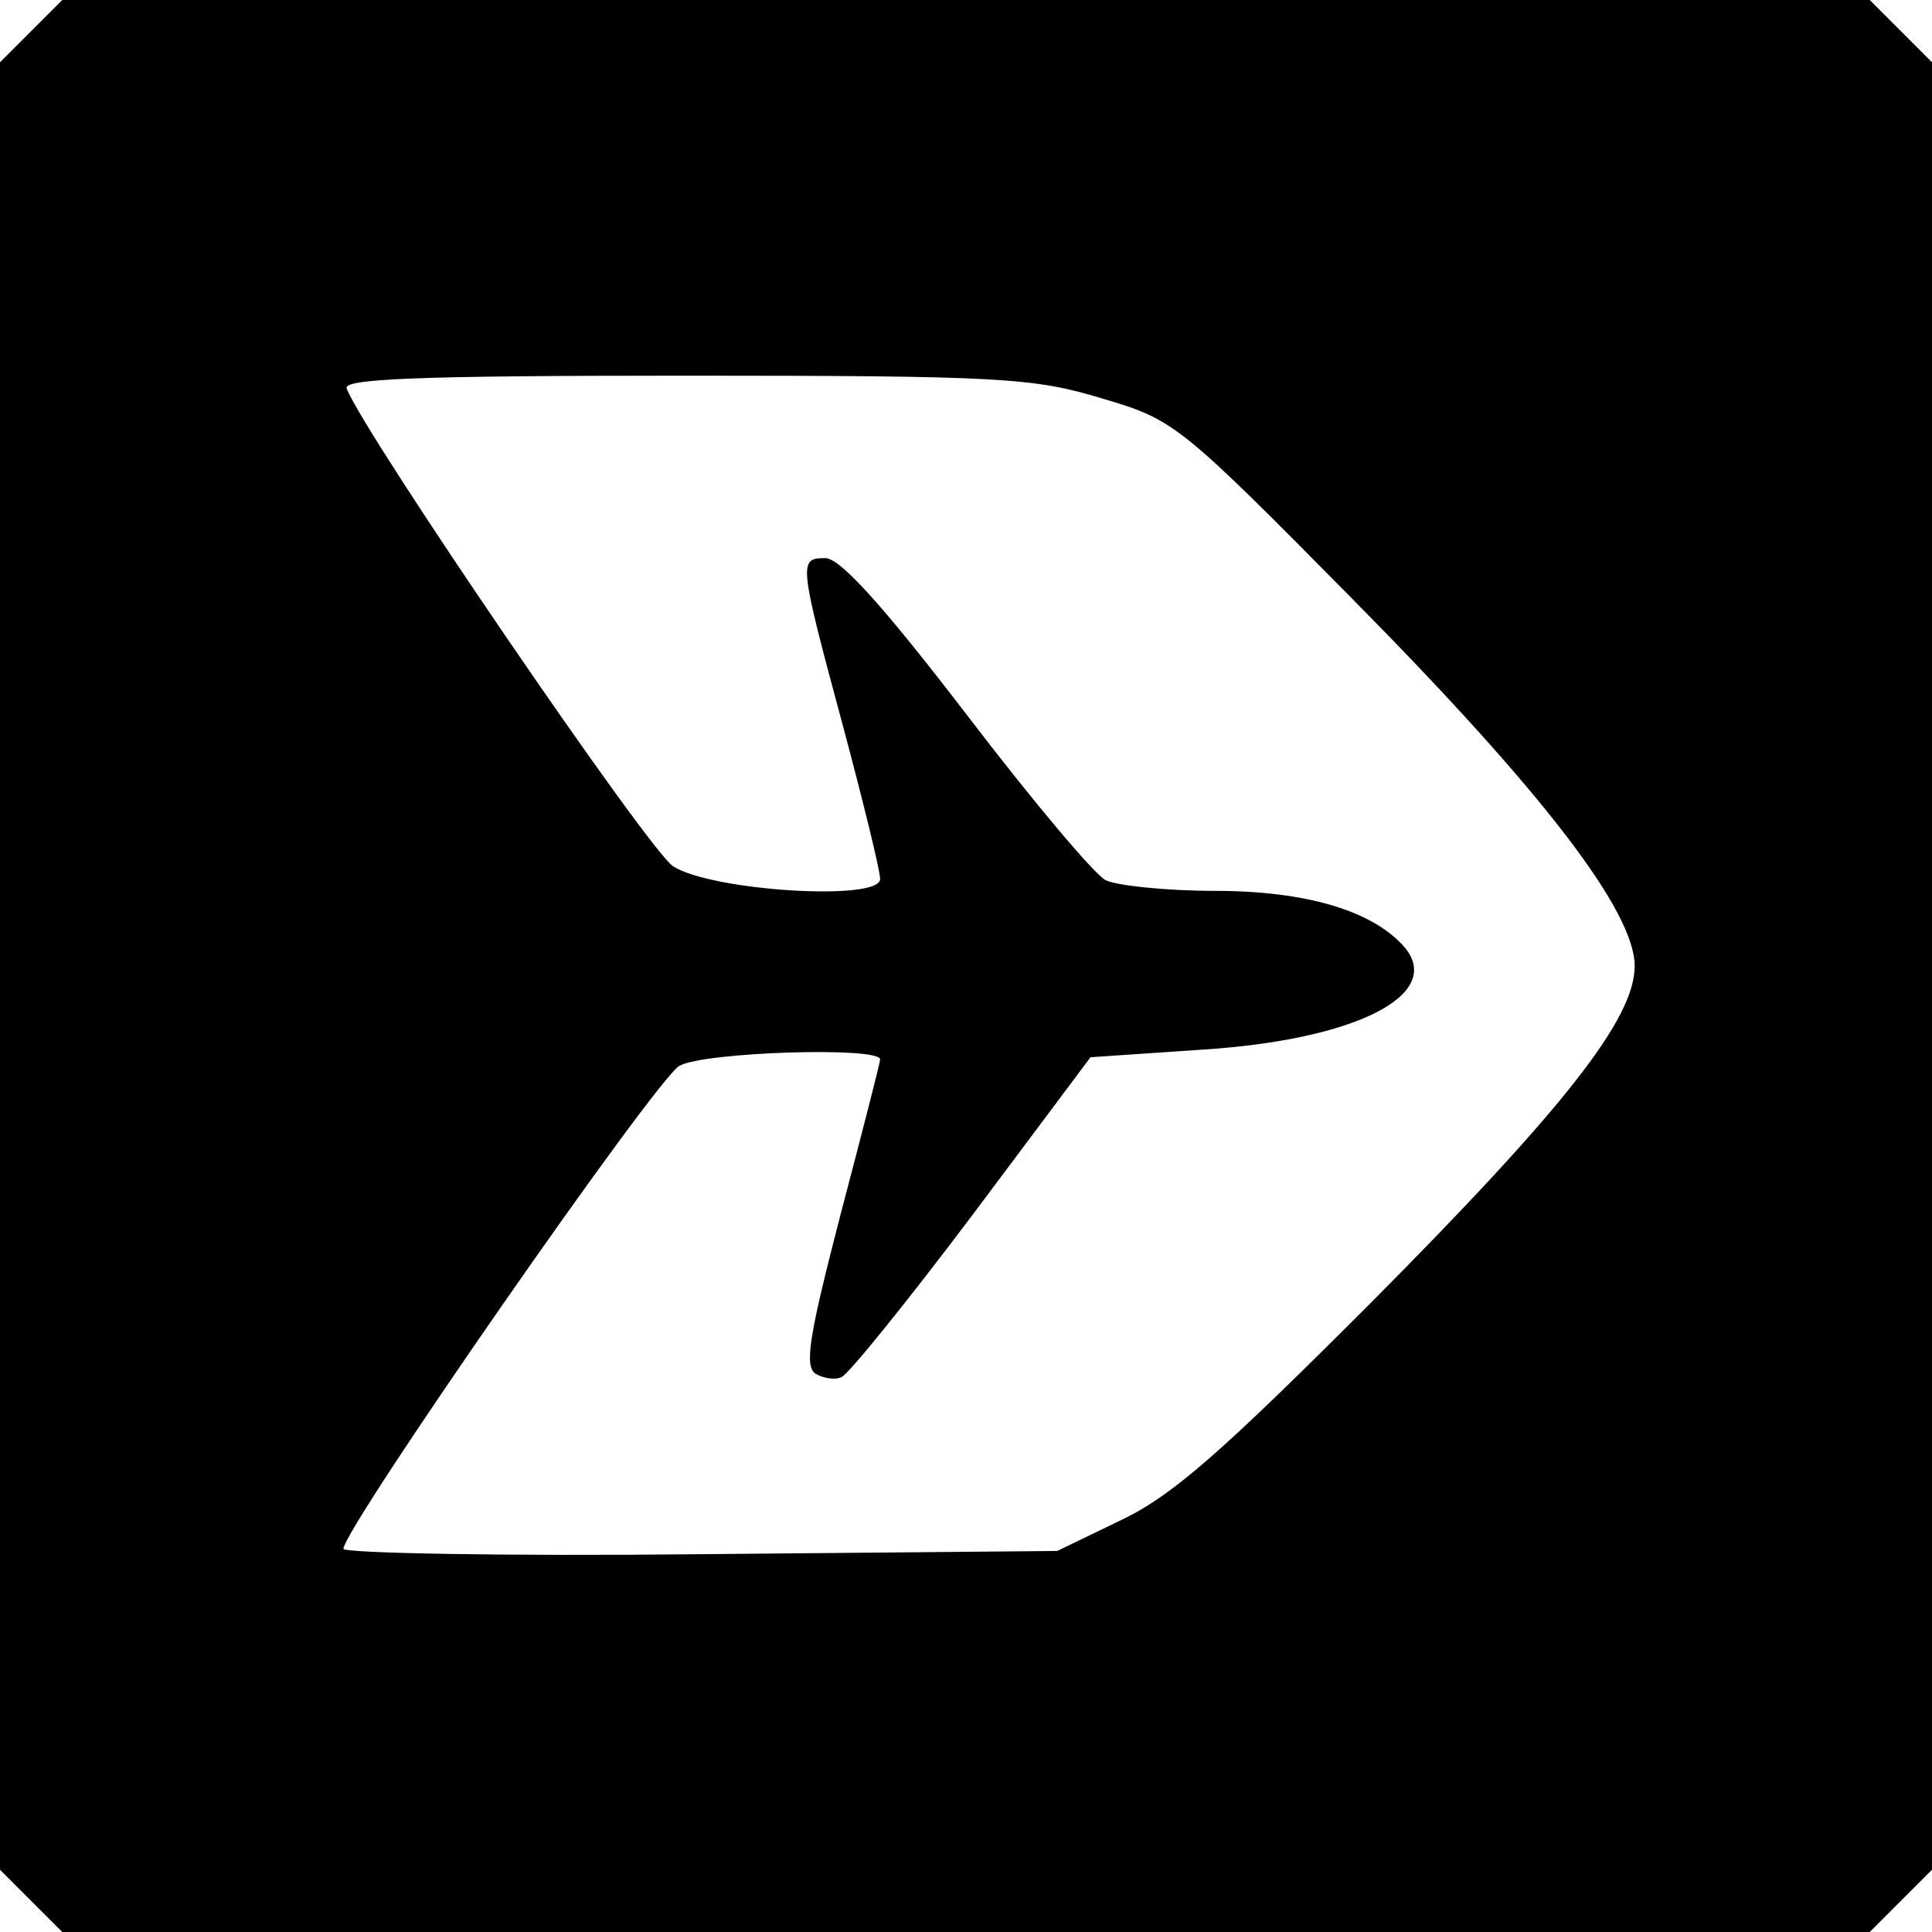 <?xml version="1.0" standalone="no"?>
<!DOCTYPE svg PUBLIC "-//W3C//DTD SVG 20010904//EN"
 "http://www.w3.org/TR/2001/REC-SVG-20010904/DTD/svg10.dtd">
<svg version="1.0" xmlns="http://www.w3.org/2000/svg"
 width="180pt" height="180pt" viewBox="0 0 180 180"
 preserveAspectRatio="xMidYMid meet">
<g transform="translate(0,180) scale(0.1,-0.1)"
fill="#000000" stroke="none">
<path d="M29 1771 l-29 -29 0 -842 0 -842 29 -29 29 -29 842 0 842 0 29 29 29
29 0 842 0 842 -29 29 -29 29 -842 0 -842 0 -29 -29z m997 -342 c68 -20 72
-23 234 -187 177 -179 263 -291 263 -342 0 -49 -65 -132 -248 -316 -136 -136
-182 -177 -230 -200 l-60 -29 -332 -3 c-183 -2 -333 1 -333 5 0 19 292 439
313 450 23 13 187 18 187 6 0 -3 -17 -69 -37 -145 -29 -112 -34 -141 -23 -148
7 -4 18 -6 24 -3 6 2 61 70 122 151 l110 147 103 7 c144 9 226 51 190 95 -29
34 -91 53 -177 53 -46 0 -92 5 -102 10 -11 6 -69 75 -130 155 -76 99 -117 145
-131 145 -25 0 -25 -3 16 -155 19 -71 35 -136 35 -144 0 -21 -158 -11 -193 12
-23 15 -288 403 -304 445 -4 9 63 12 315 12 295 0 325 -2 388 -21z"/>
</g>
</svg>
